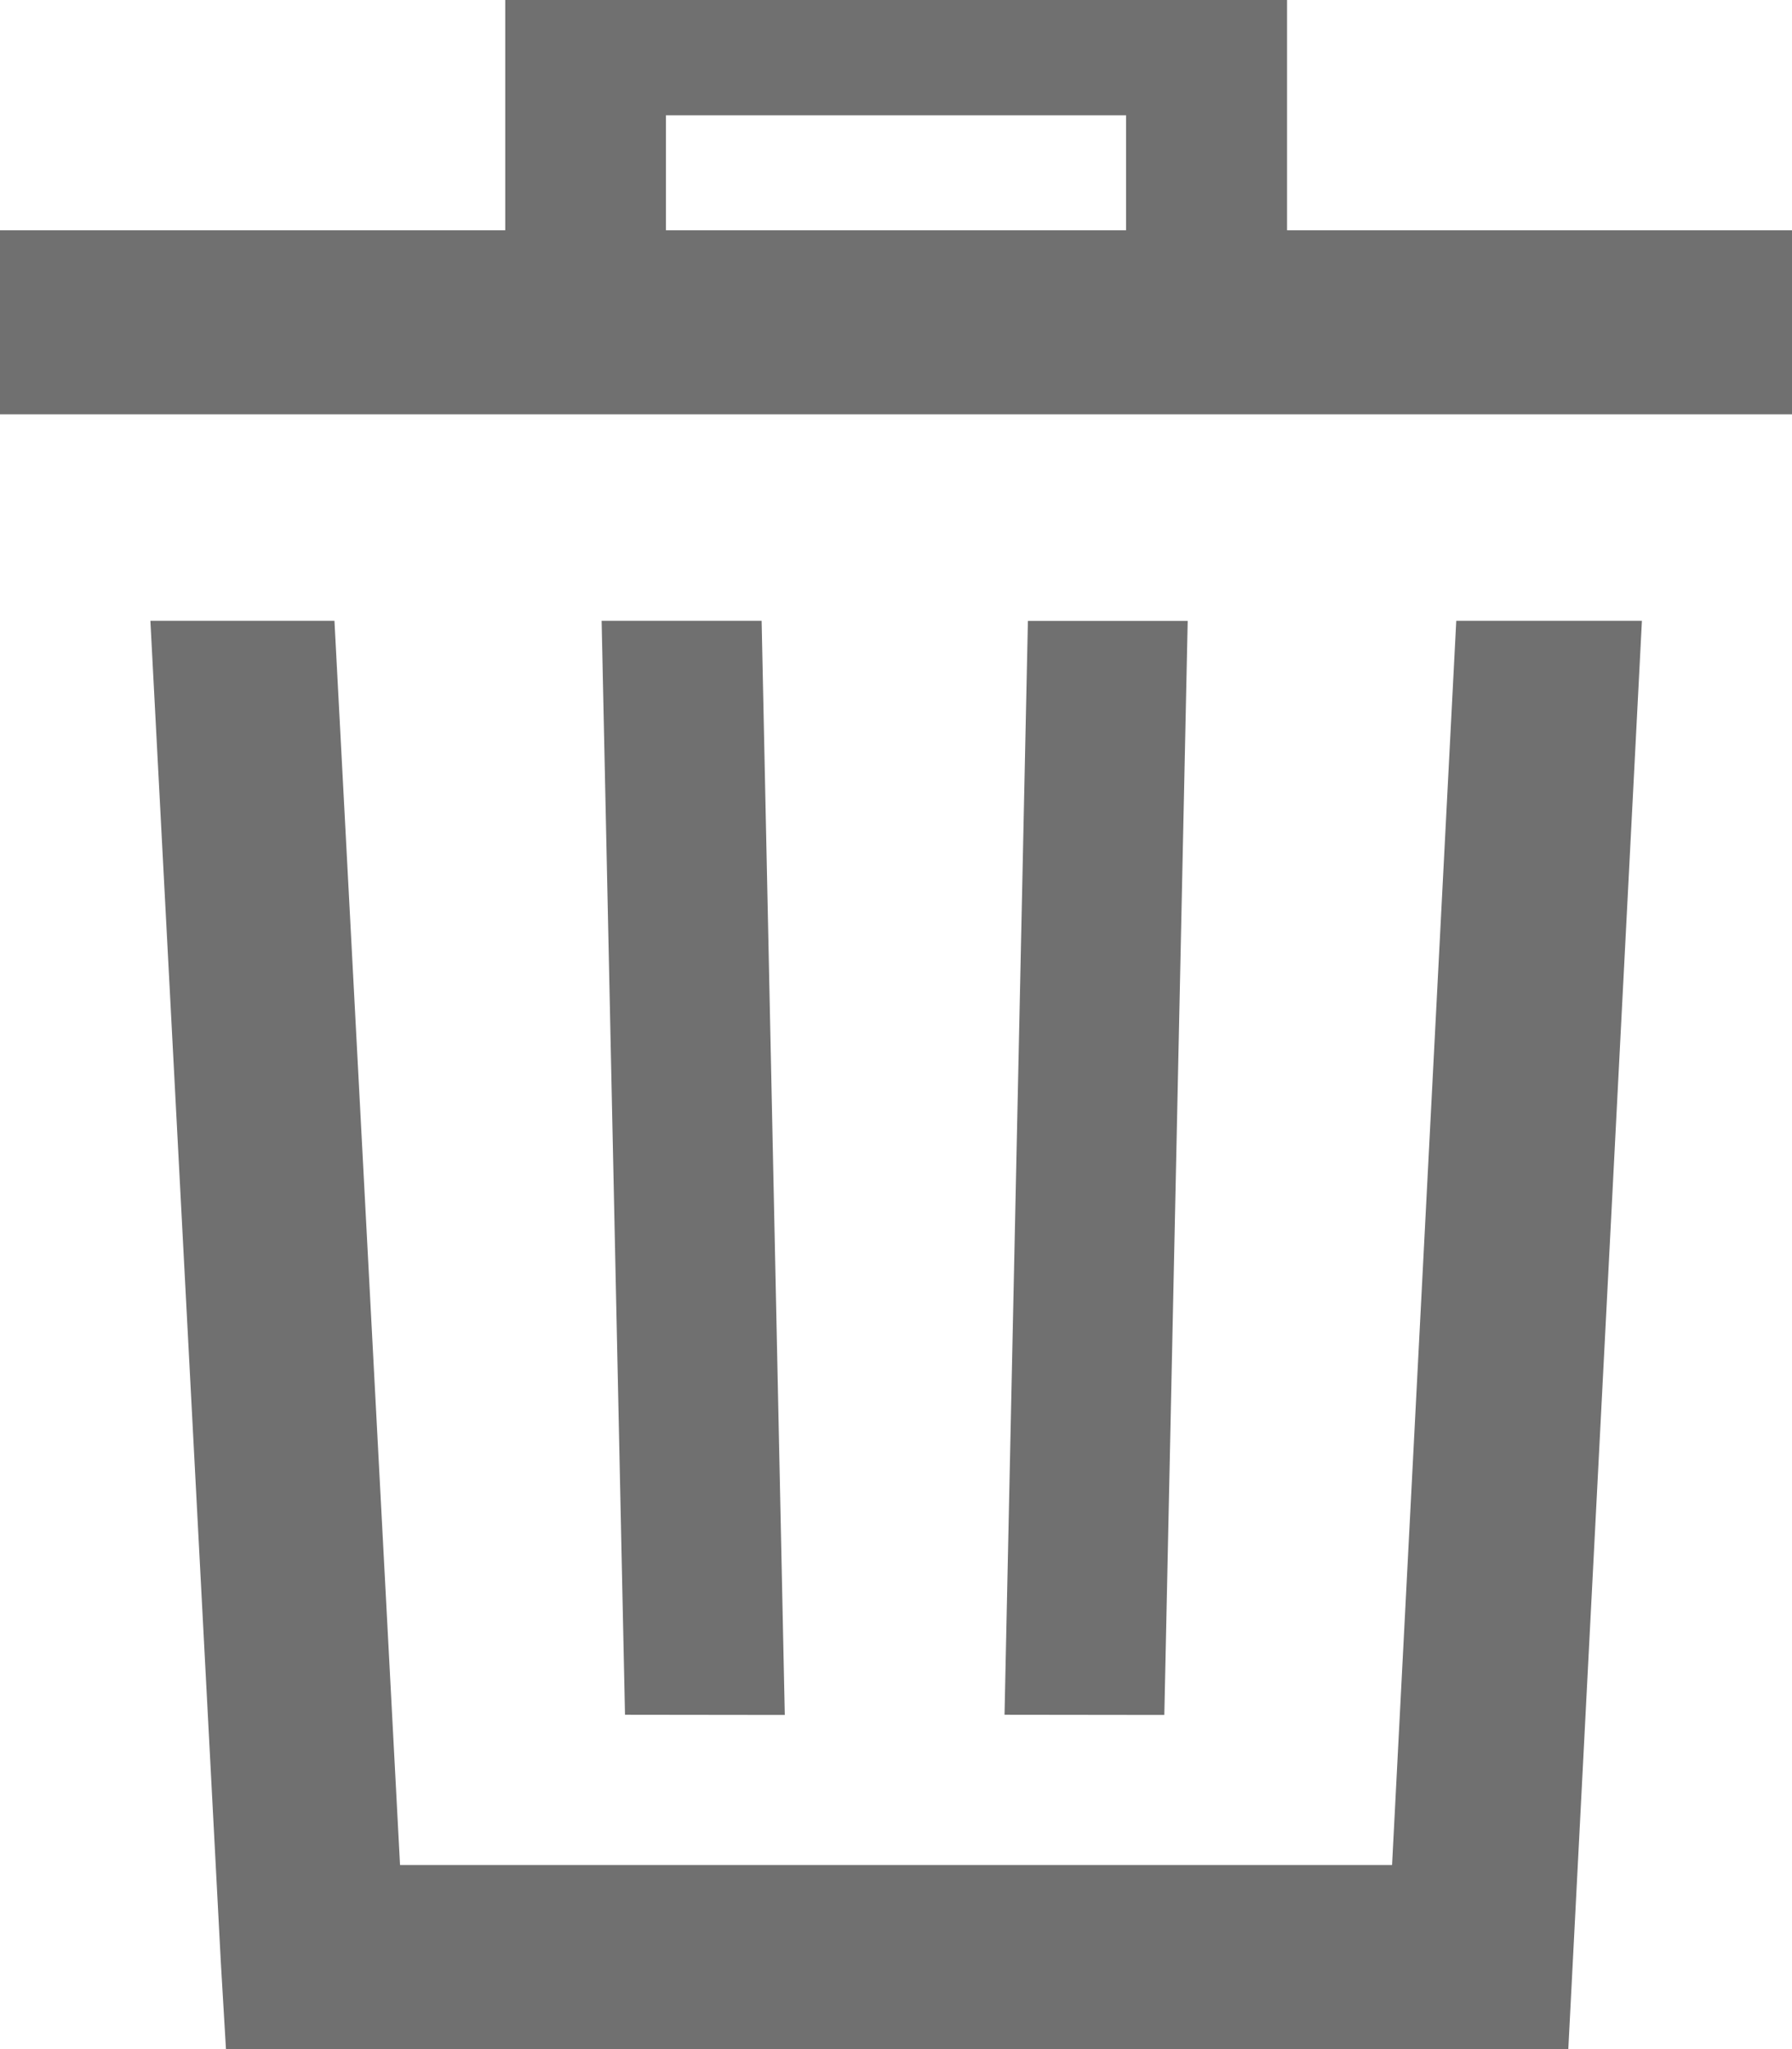 <svg xmlns="http://www.w3.org/2000/svg" width="18.089" height="20.673" viewBox="0 0 18.089 20.673"><defs><style>.a{fill:#707070;}</style></defs><path class="a" d="M6.281,20.674l-.052-.879L5.518,6.263H7.376l.662,12.553H18.052L18.7,6.263h1.874l-.743,14.41ZM16.992,0V2.323h5.1V4.18H4V2.323H9.1V0Zm-6.27,2.323h4.645V1.163H10.722Zm1.2,14.979L11.688,6.263H10.073L10.309,17.3Zm3.831,0,.236-11.038H14.376L14.14,17.3Z" transform="translate(-4)"/></svg>